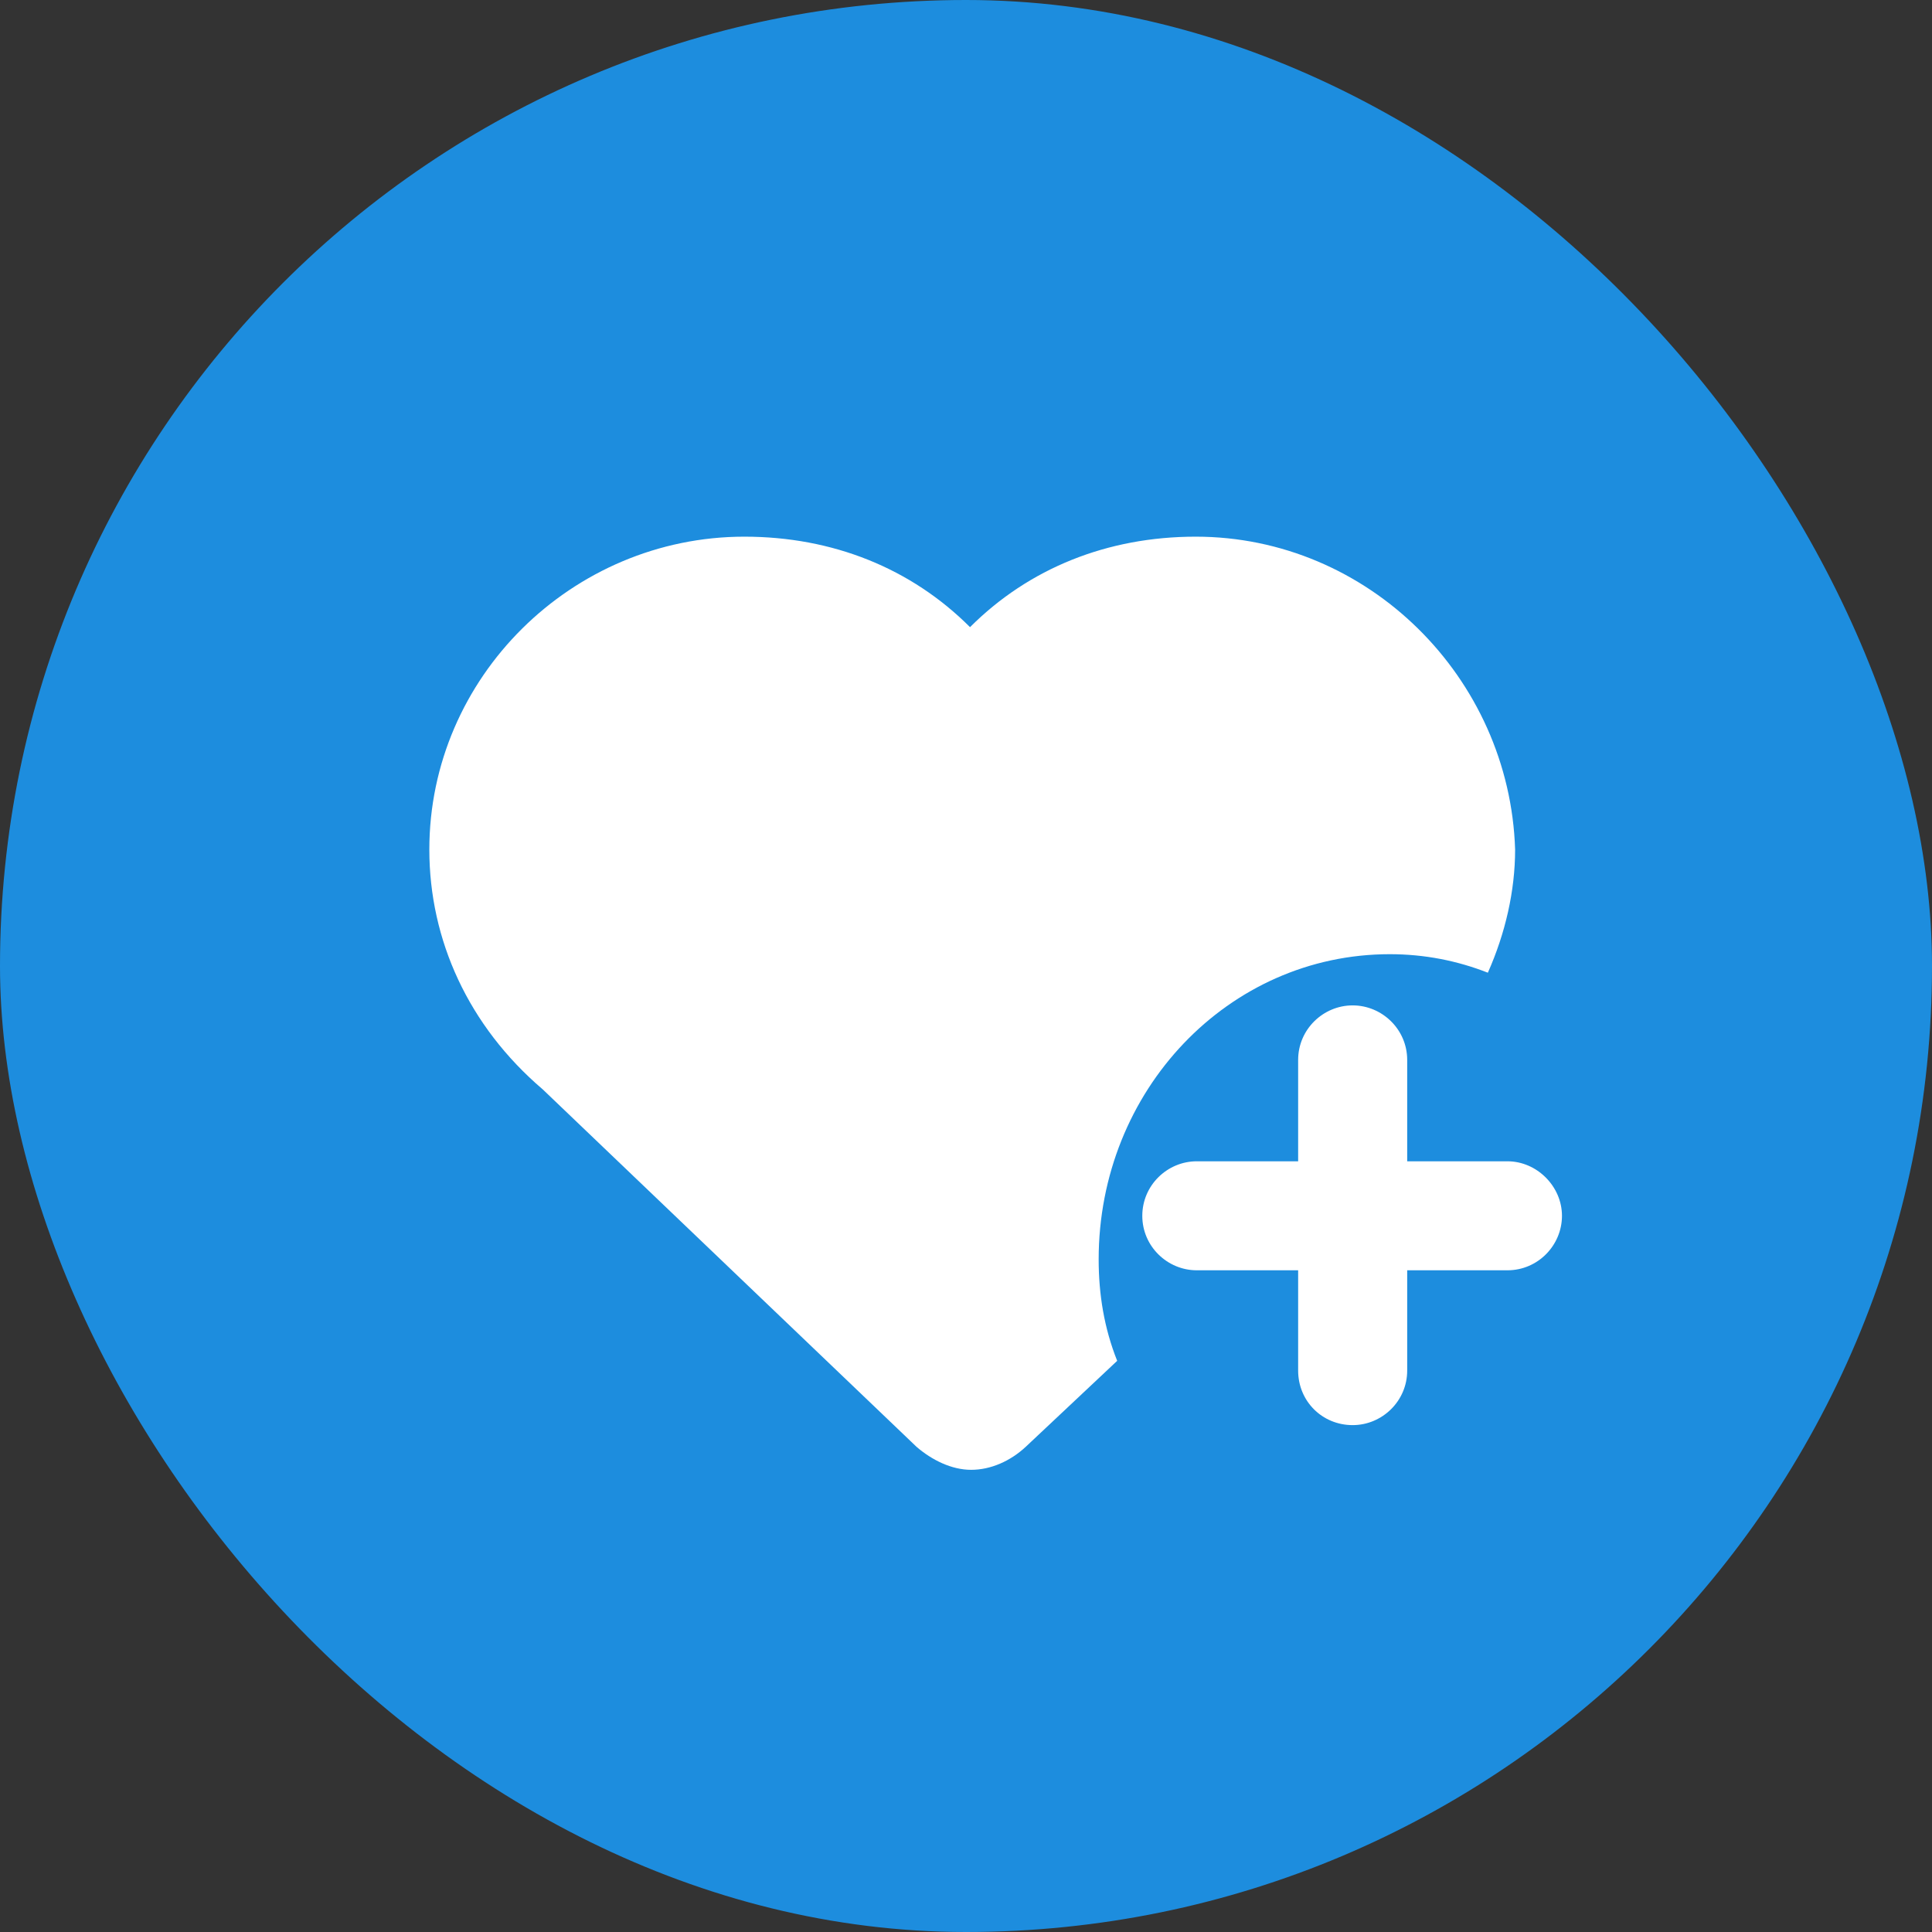 <svg width="36" height="36" viewBox="0 0 36 36" fill="none" xmlns="http://www.w3.org/2000/svg">
<rect x="0" y="0" width="36" height="36" fill="#333333" stroke="none"/>
<rect width="36" height="36" rx="18" fill="#1D8DDE"/>
<path d="M28.089 23.67H22.3C21.752 23.67 21.285 23.224 21.285 22.655C21.285 22.086 21.752 21.639 22.3 21.639H28.089C28.638 21.639 29.105 22.106 29.105 22.655C29.105 23.203 28.658 23.67 28.089 23.67Z" fill="white"/>
<path d="M24.189 25.539V19.75C24.189 19.181 24.656 18.734 25.205 18.734C25.753 18.734 26.221 19.181 26.221 19.75V25.539C26.221 26.108 25.753 26.555 25.205 26.555C24.636 26.555 24.189 26.108 24.189 25.539Z" fill="white"/>
<path d="M20.472 23.467C20.472 20.319 22.889 17.78 25.896 17.78C26.546 17.78 27.155 17.902 27.724 18.125C28.049 17.394 28.232 16.602 28.232 15.83C28.13 12.62 25.489 10 22.28 10C20.635 10 19.172 10.589 18.075 11.686C16.978 10.589 15.516 10 13.87 10C10.661 10 8 12.62 8 15.83C8 17.516 8.731 19.12 10.113 20.299L17.08 26.961C17.364 27.205 17.73 27.388 18.096 27.388C18.461 27.388 18.827 27.225 19.111 26.961L20.817 25.357C20.574 24.747 20.472 24.117 20.472 23.467Z" fill="white"/>
</svg>
